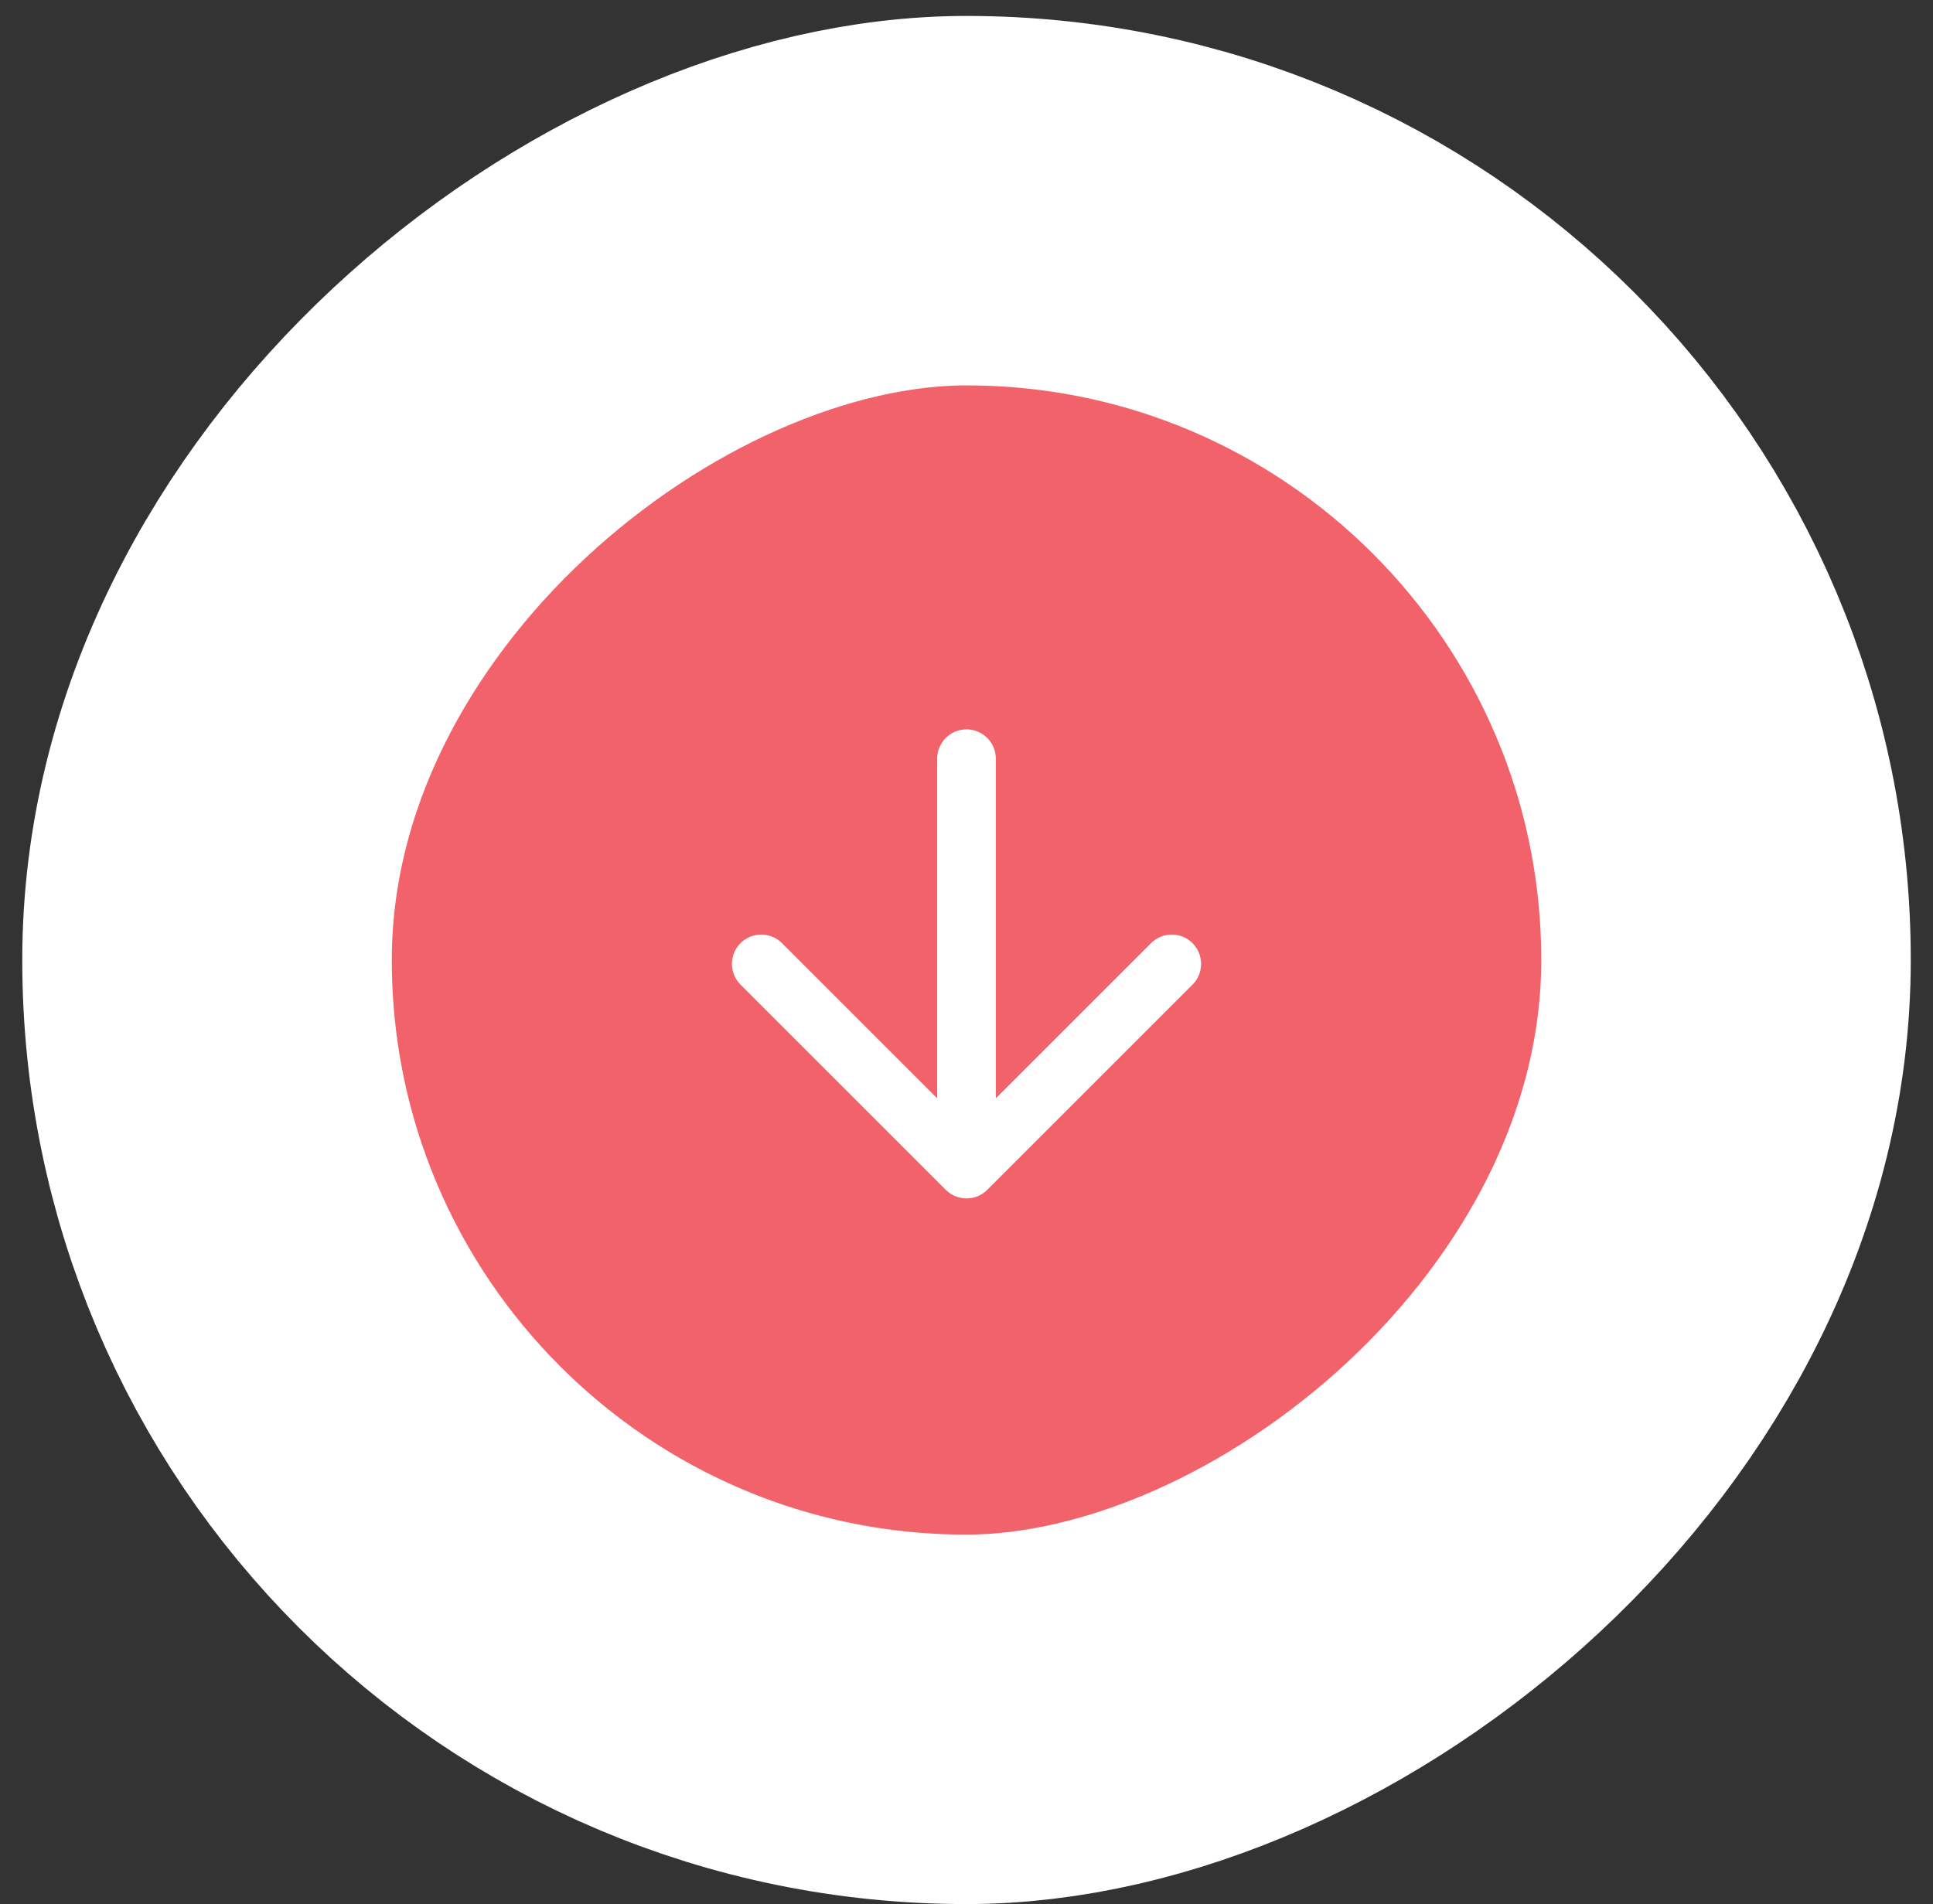 <svg xmlns="http://www.w3.org/2000/svg" width="68" height="67" viewBox="0 0 68 67" fill="none"><rect x="0" y="0" width="68" height="67" fill="#333333" stroke="none"/><rect x="60.718" y="7.061" width="53.435" height="53.435" rx="26.717" transform="rotate(90 60.718 7.061)" fill="#F1626A"></rect><rect x="60.718" y="7.061" width="53.435" height="53.435" rx="26.717" transform="rotate(90 60.718 7.061)" stroke="white" stroke-width="13"></rect><path d="M34 26.695L34 41.136M34 41.136L41.221 33.915M34 41.136L26.78 33.915" stroke="white" stroke-width="2.063" stroke-linecap="round" stroke-linejoin="round"></path></svg>